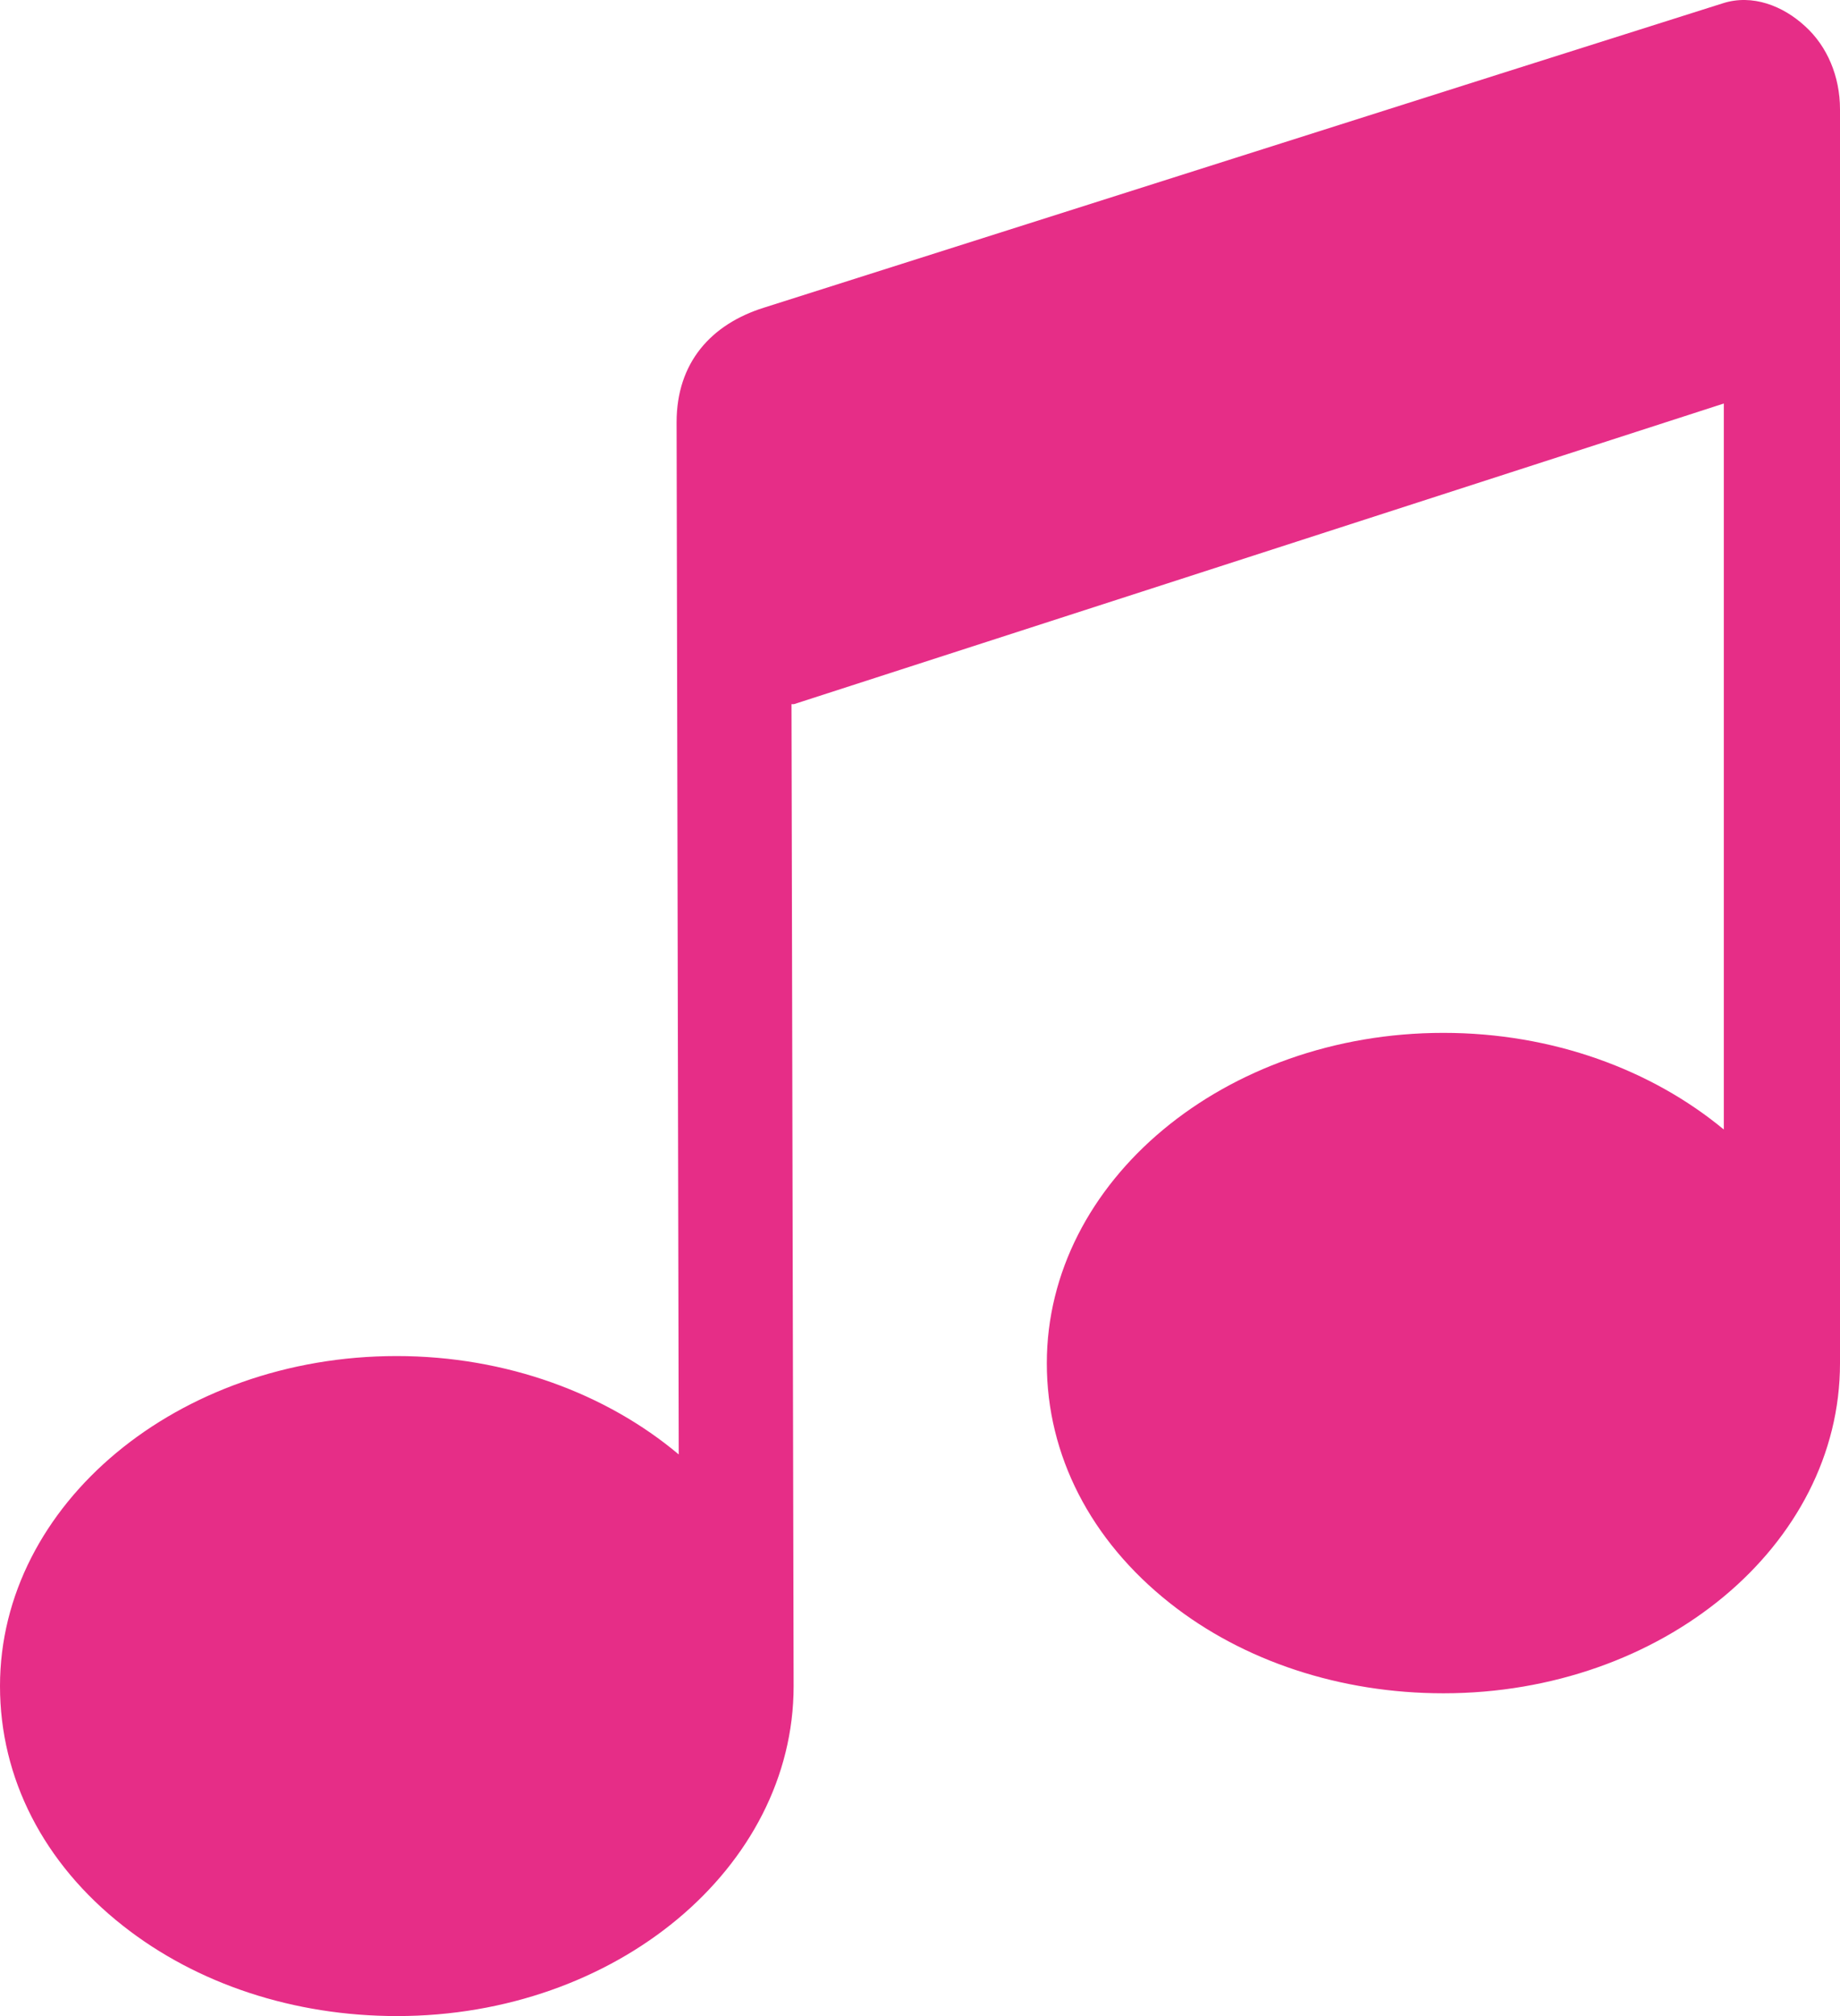 <svg width="63" height="69" viewBox="0 0 63 69" fill="none" xmlns="http://www.w3.org/2000/svg">
<path d="M61.805 0.898C61.048 0.198 59.999 -0.21 58.993 0.111C50.776 2.705 34.239 7.966 26.153 10.531C24.346 11.099 23.166 12.411 23.166 14.451L23.239 49.778C20.777 47.708 17.353 46.411 13.579 46.411C6.09 46.411 0 51.483 0 57.706C0 60.853 1.486 63.768 4.211 65.91C6.746 67.907 10.068 69 13.594 69C21.083 69 27.173 63.928 27.173 57.706C27.173 57.312 27.1 24.099 27.1 24.099C27.129 24.099 27.158 24.099 27.187 24.099L59.022 13.81V38.658C56.56 36.618 53.165 35.35 49.421 35.35C41.932 35.35 35.842 40.421 35.842 46.659C35.842 49.807 37.343 52.721 40.053 54.864C42.573 56.86 45.91 57.953 49.421 57.953C56.91 57.953 63 52.896 63 46.659V3.74C63 2.618 62.563 1.583 61.805 0.898Z" fill="#E62D87"/>
</svg>
